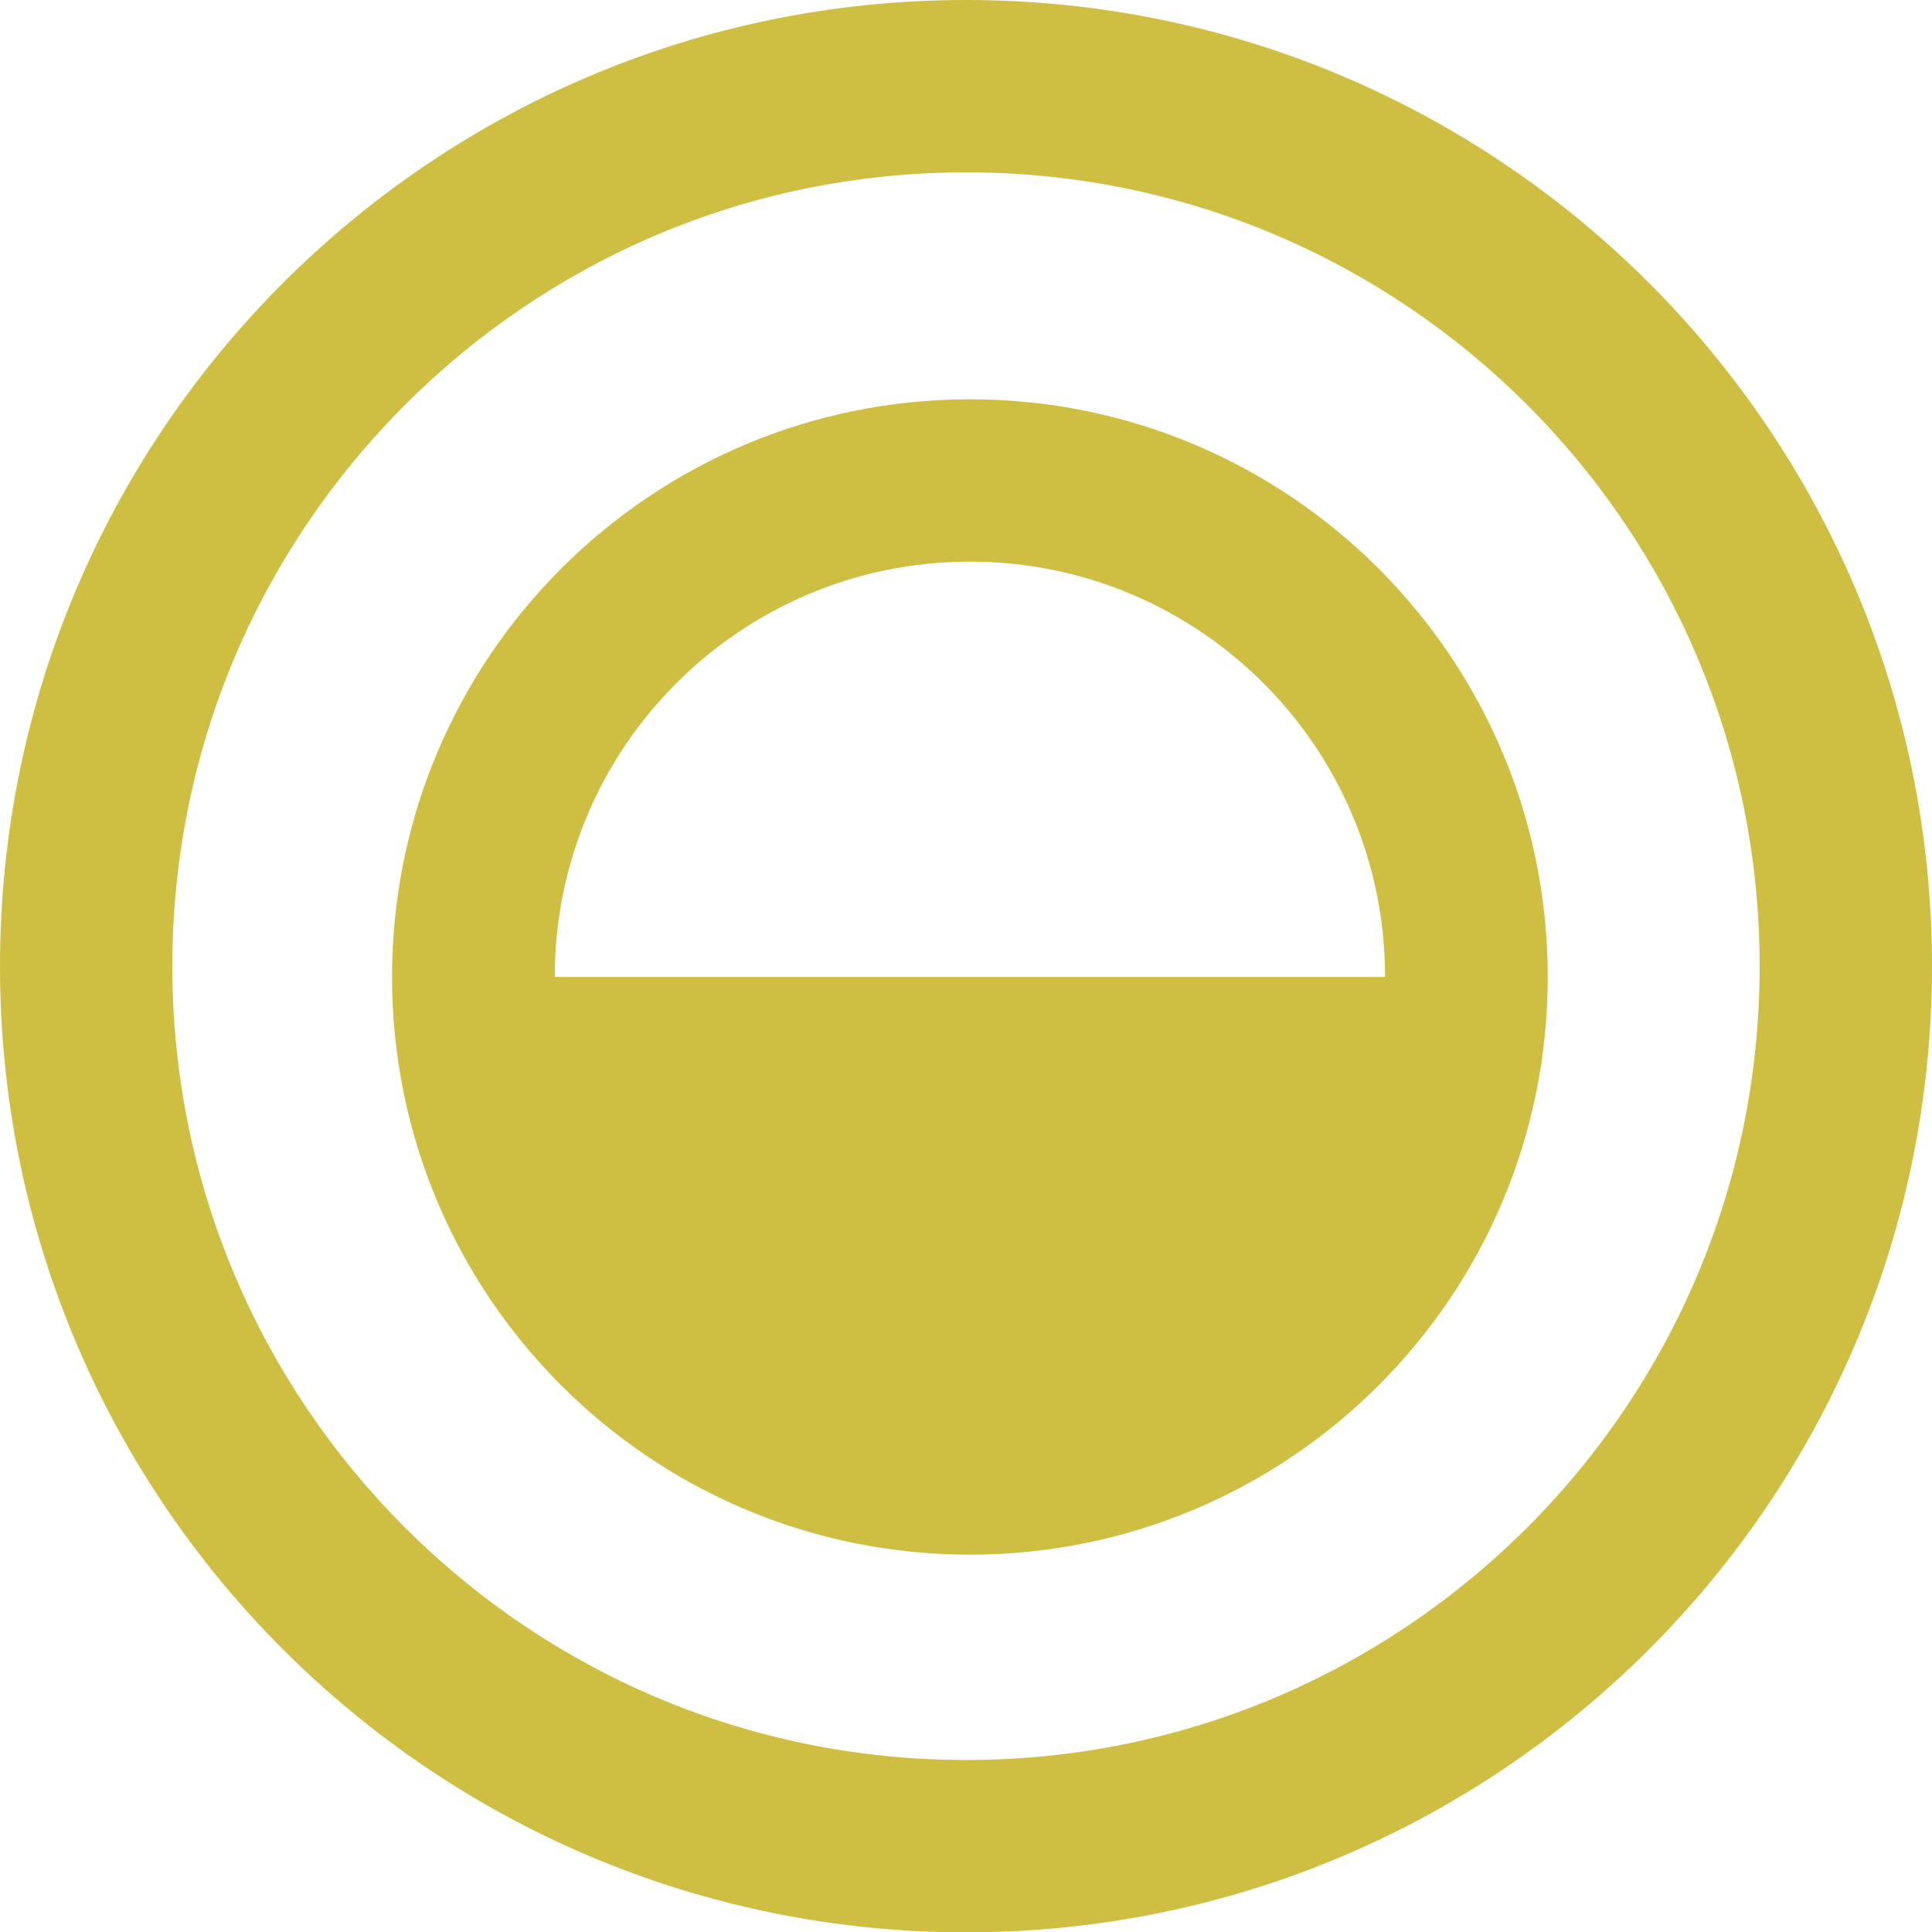 <?xml version="1.0" encoding="utf-8"?>
<!-- Generator: Adobe Illustrator 16.0.0, SVG Export Plug-In . SVG Version: 6.00 Build 0)  -->
<!DOCTYPE svg PUBLIC "-//W3C//DTD SVG 1.1//EN" "http://www.w3.org/Graphics/SVG/1.1/DTD/svg11.dtd">
<svg version="1.1" id="Layer_1" xmlns="http://www.w3.org/2000/svg" xmlns:xlink="http://www.w3.org/1999/xlink" x="0px" y="0px"
	 width="16.814px" height="16.817px" viewBox="0 0 16.814 16.817" enable-background="new 0 0 16.814 16.817" xml:space="preserve">
<g>
	<path fill="#CEBF43" d="M8.441,3.475c-2.777,0-5.029,2.25-5.029,5.028c0,2.777,2.252,5.027,5.029,5.027s5.029-2.25,5.029-5.027
		C13.47,5.725,11.218,3.475,8.441,3.475z M4.828,8.502c0-1.997,1.617-3.614,3.613-3.614s3.613,1.617,3.613,3.614H4.828z"/>
	<path fill="#CEBF43" d="M15.314,8.409c0,1.909-0.771,3.632-2.022,4.885c-1.253,1.251-2.975,2.023-4.884,2.023
		s-3.632-0.772-4.884-2.023C2.272,12.041,1.5,10.318,1.5,8.409c0-1.91,0.772-3.632,2.024-4.885C4.776,2.272,6.499,1.5,8.408,1.5
		c1.909,0,3.631,0.772,4.884,2.024C14.542,4.776,15.314,6.499,15.314,8.409h1.5C16.813,3.765,13.051,0,8.408,0
		C3.764,0,0,3.765,0,8.409c0,4.644,3.764,8.407,8.408,8.408c4.644-0.001,8.405-3.766,8.406-8.408H15.314z"/>
</g>
</svg>

